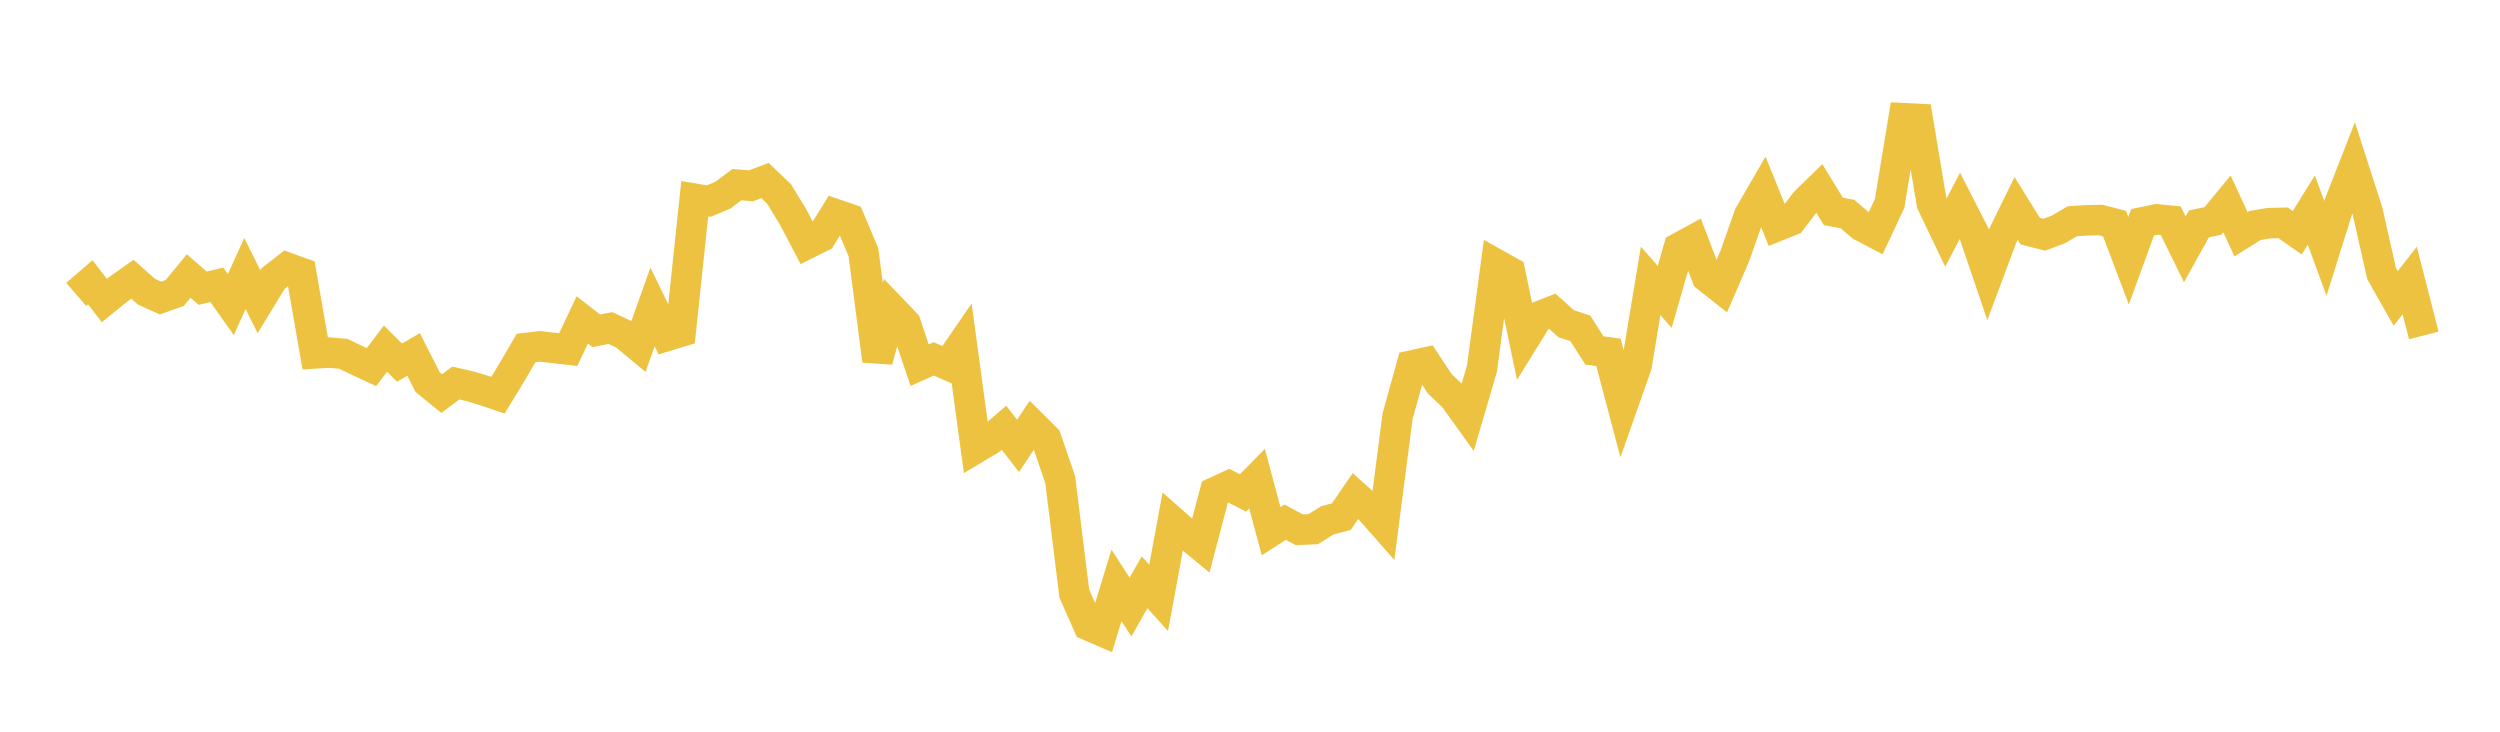 <svg width="164" height="48" xmlns="http://www.w3.org/2000/svg" xmlns:xlink="http://www.w3.org/1999/xlink"><path fill="none" stroke="rgb(237,194,64)" stroke-width="2" d="M5,19.315L5.922,18.518L6.844,19.716L7.766,18.967L8.689,18.316L9.611,19.14L10.533,19.55L11.455,19.225L12.377,18.109L13.299,18.905L14.222,18.682L15.144,19.982L16.066,17.941L16.988,19.792L17.91,18.277L18.832,17.559L19.754,17.89L20.677,23.184L21.599,23.128L22.521,23.212L23.443,23.655L24.365,24.083L25.287,22.87L26.21,23.789L27.132,23.251L28.054,25.071L28.976,25.821L29.898,25.126L30.82,25.335L31.743,25.614L32.665,25.924L33.587,24.413L34.509,22.83L35.431,22.723L36.353,22.828L37.275,22.934L38.198,20.987L39.12,21.701L40.042,21.52L40.964,21.949L41.886,22.714L42.808,20.134L43.731,22.042L44.653,21.763L45.575,13.037L46.497,13.191L47.419,12.805L48.341,12.113L49.263,12.189L50.186,11.844L51.108,12.727L52.03,14.237L52.952,15.993L53.874,15.532L54.796,14.043L55.719,14.359L56.641,16.545L57.563,23.663L58.485,20.262L59.407,21.222L60.329,23.955L61.251,23.541L62.174,23.947L63.096,22.607L64.018,29.399L64.94,28.848L65.862,28.057L66.784,29.251L67.707,27.858L68.629,28.776L69.551,31.466L70.473,38.94L71.395,41.023L72.317,41.422L73.24,38.401L74.162,39.824L75.084,38.195L76.006,39.219L76.928,34.224L77.85,35.038L78.772,35.797L79.695,32.289L80.617,31.863L81.539,32.336L82.461,31.396L83.383,34.847L84.305,34.256L85.228,34.752L86.15,34.714L87.072,34.135L87.994,33.891L88.916,32.543L89.838,33.369L90.76,34.416L91.683,27.294L92.605,23.981L93.527,23.778L94.449,25.176L95.371,26.053L96.293,27.335L97.216,24.186L98.138,17.326L99.06,17.842L99.982,22.265L100.904,20.777L101.826,20.417L102.749,21.24L103.671,21.54L104.593,22.989L105.515,23.115L106.437,26.601L107.359,23.988L108.281,18.425L109.204,19.475L110.126,16.263L111.048,15.76L111.97,18.171L112.892,18.901L113.814,16.771L114.737,14.139L115.659,12.546L116.581,14.833L117.503,14.465L118.425,13.255L119.347,12.358L120.269,13.868L121.192,14.04L122.114,14.827L123.036,15.311L123.958,13.347L124.88,7.754L125.802,7.801L126.725,13.336L127.647,15.264L128.569,13.503L129.491,15.311L130.413,18.025L131.335,15.555L132.257,13.676L133.18,15.161L134.102,15.397L135.024,15.053L135.946,14.514L136.868,14.454L137.79,14.432L138.713,14.669L139.635,17.104L140.557,14.58L141.479,14.388L142.401,14.479L143.323,16.357L144.246,14.689L145.168,14.494L146.09,13.375L147.012,15.37L147.934,14.789L148.856,14.638L149.778,14.62L150.701,15.268L151.623,13.779L152.545,16.294L153.467,13.353L154.389,10.999L155.311,13.857L156.234,17.949L157.156,19.578L158.078,18.401L159,22.005"></path></svg>